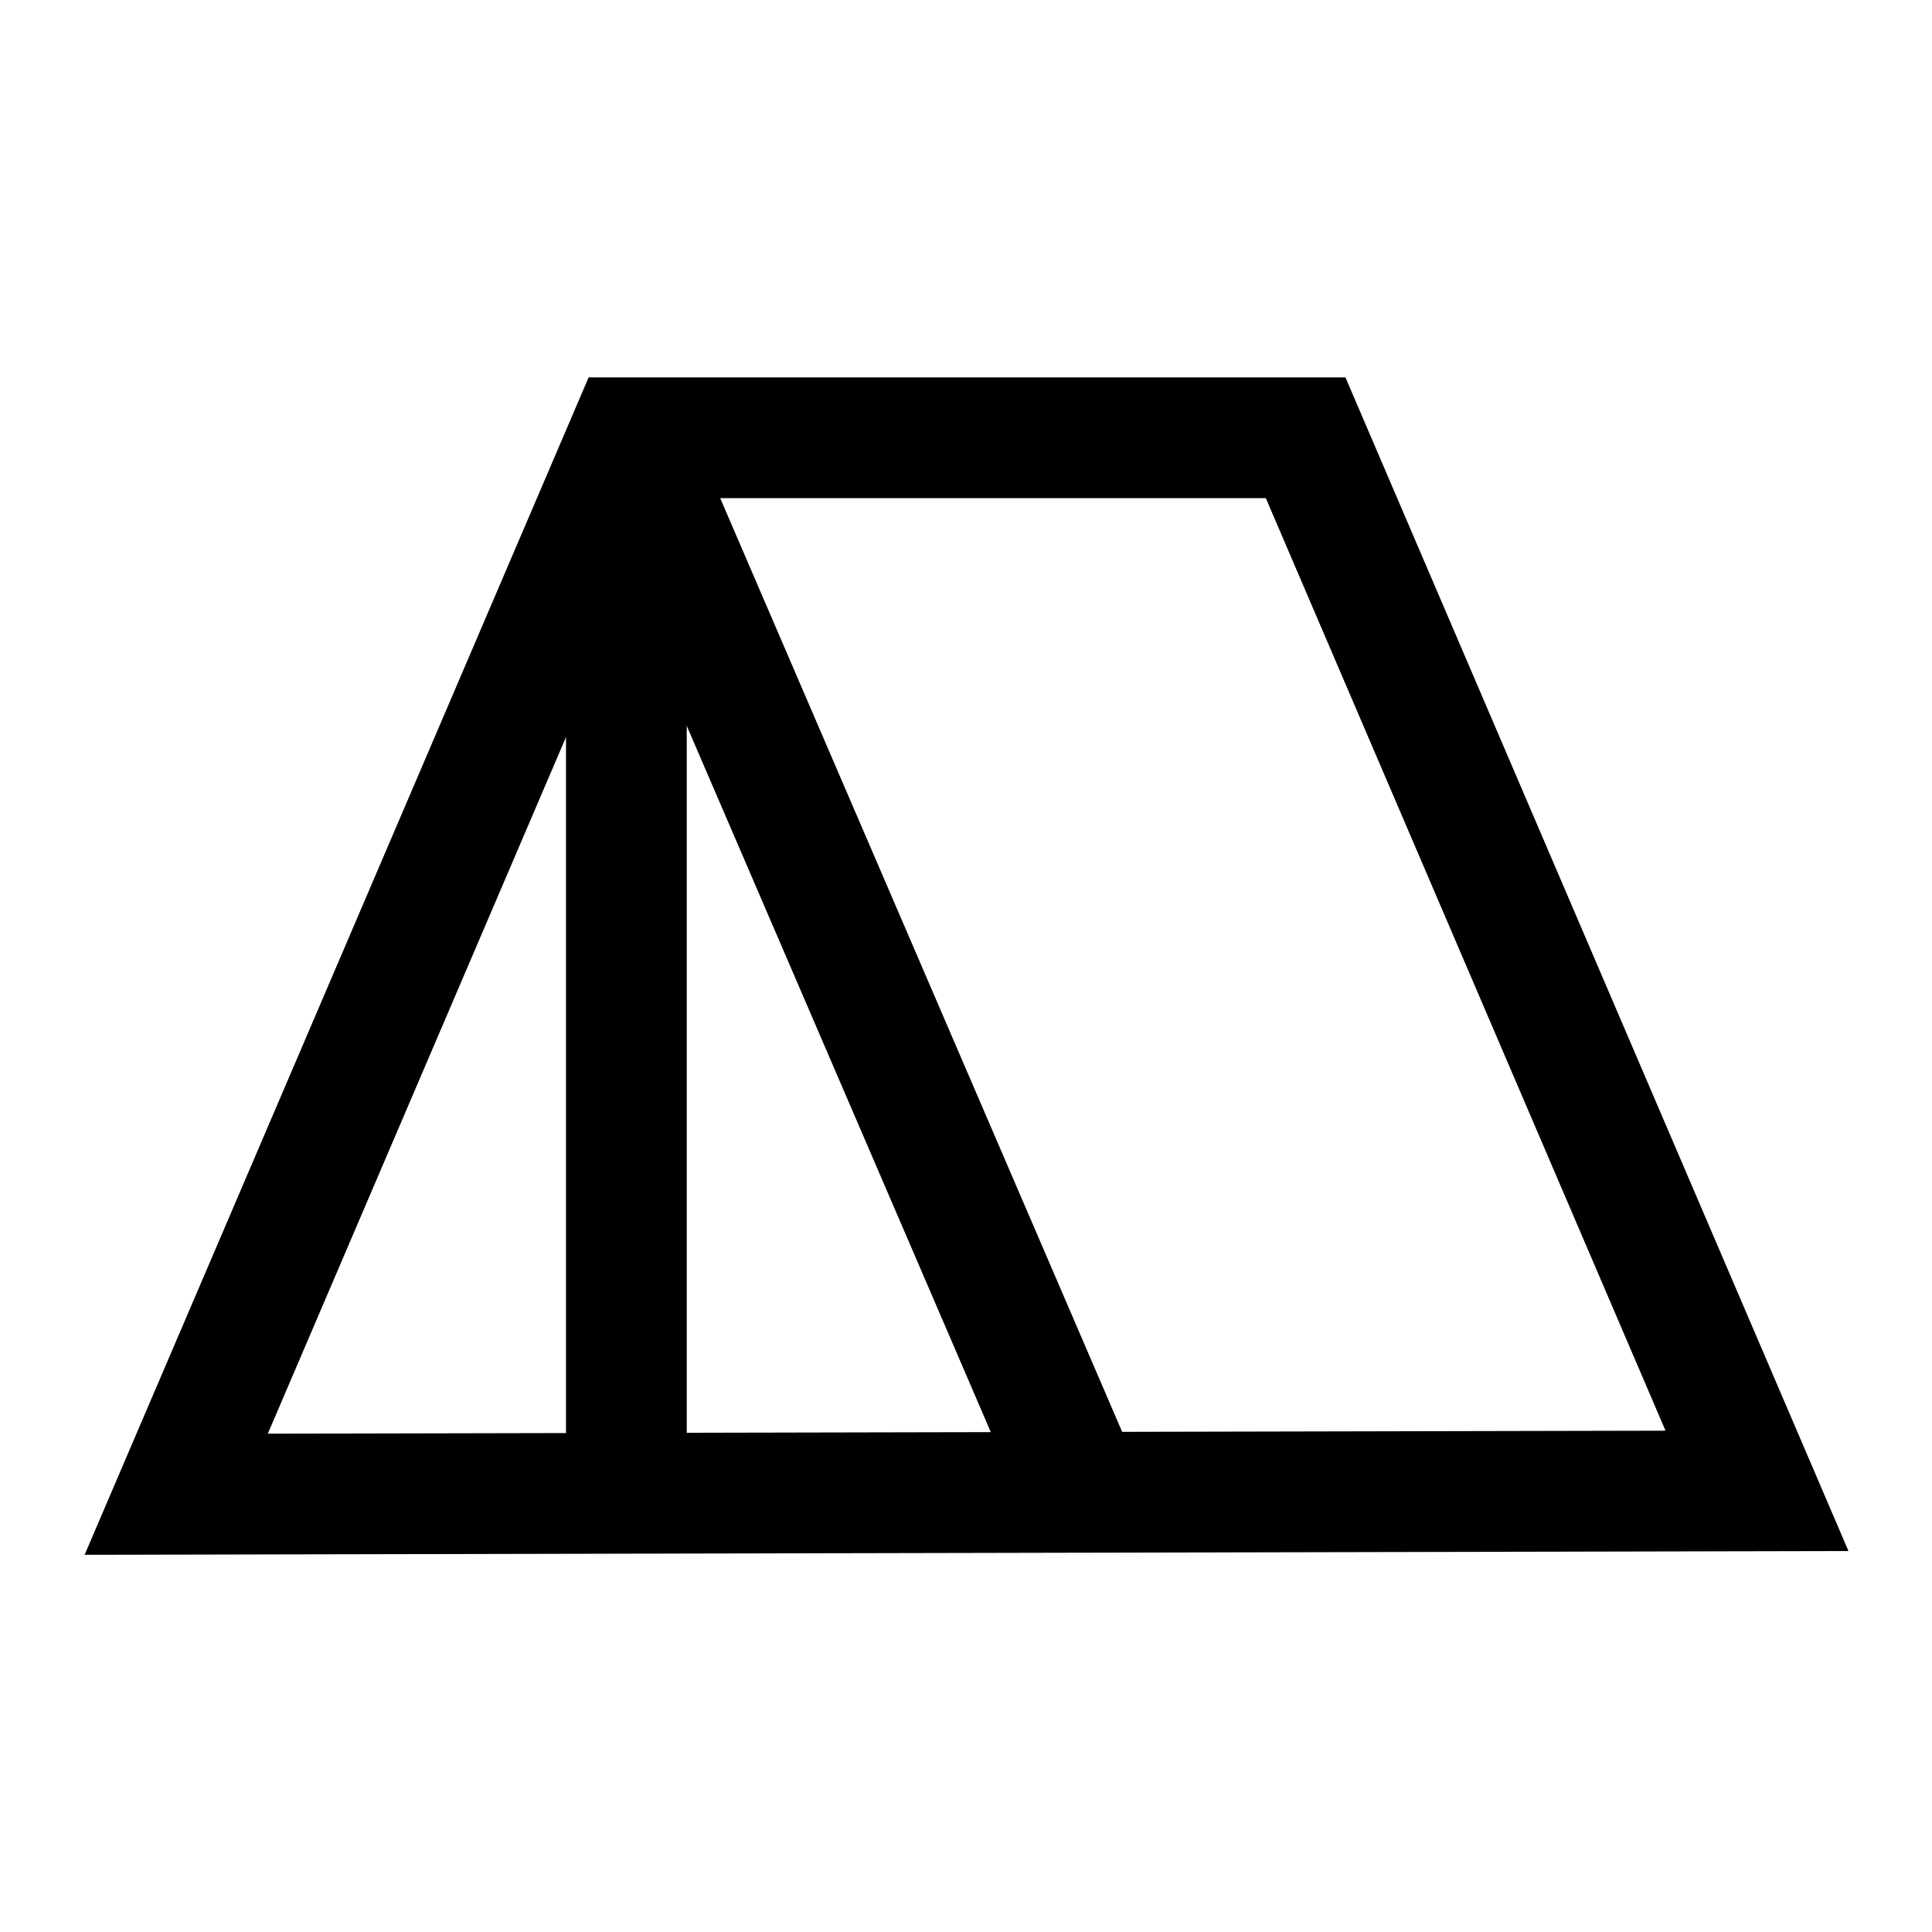 <svg width="24" height="24" viewBox="0 0 24 24" fill="none" xmlns="http://www.w3.org/2000/svg">
<path d="M7.807 5.438L2.189 18.562L21.826 18.52L16.219 5.438H7.807ZM7.807 5.438L13.457 18.562" stroke="black" stroke-width="1.5"/>
<path d="M7.781 5.906V18.383" stroke="black" stroke-width="1.5"/>
</svg>

